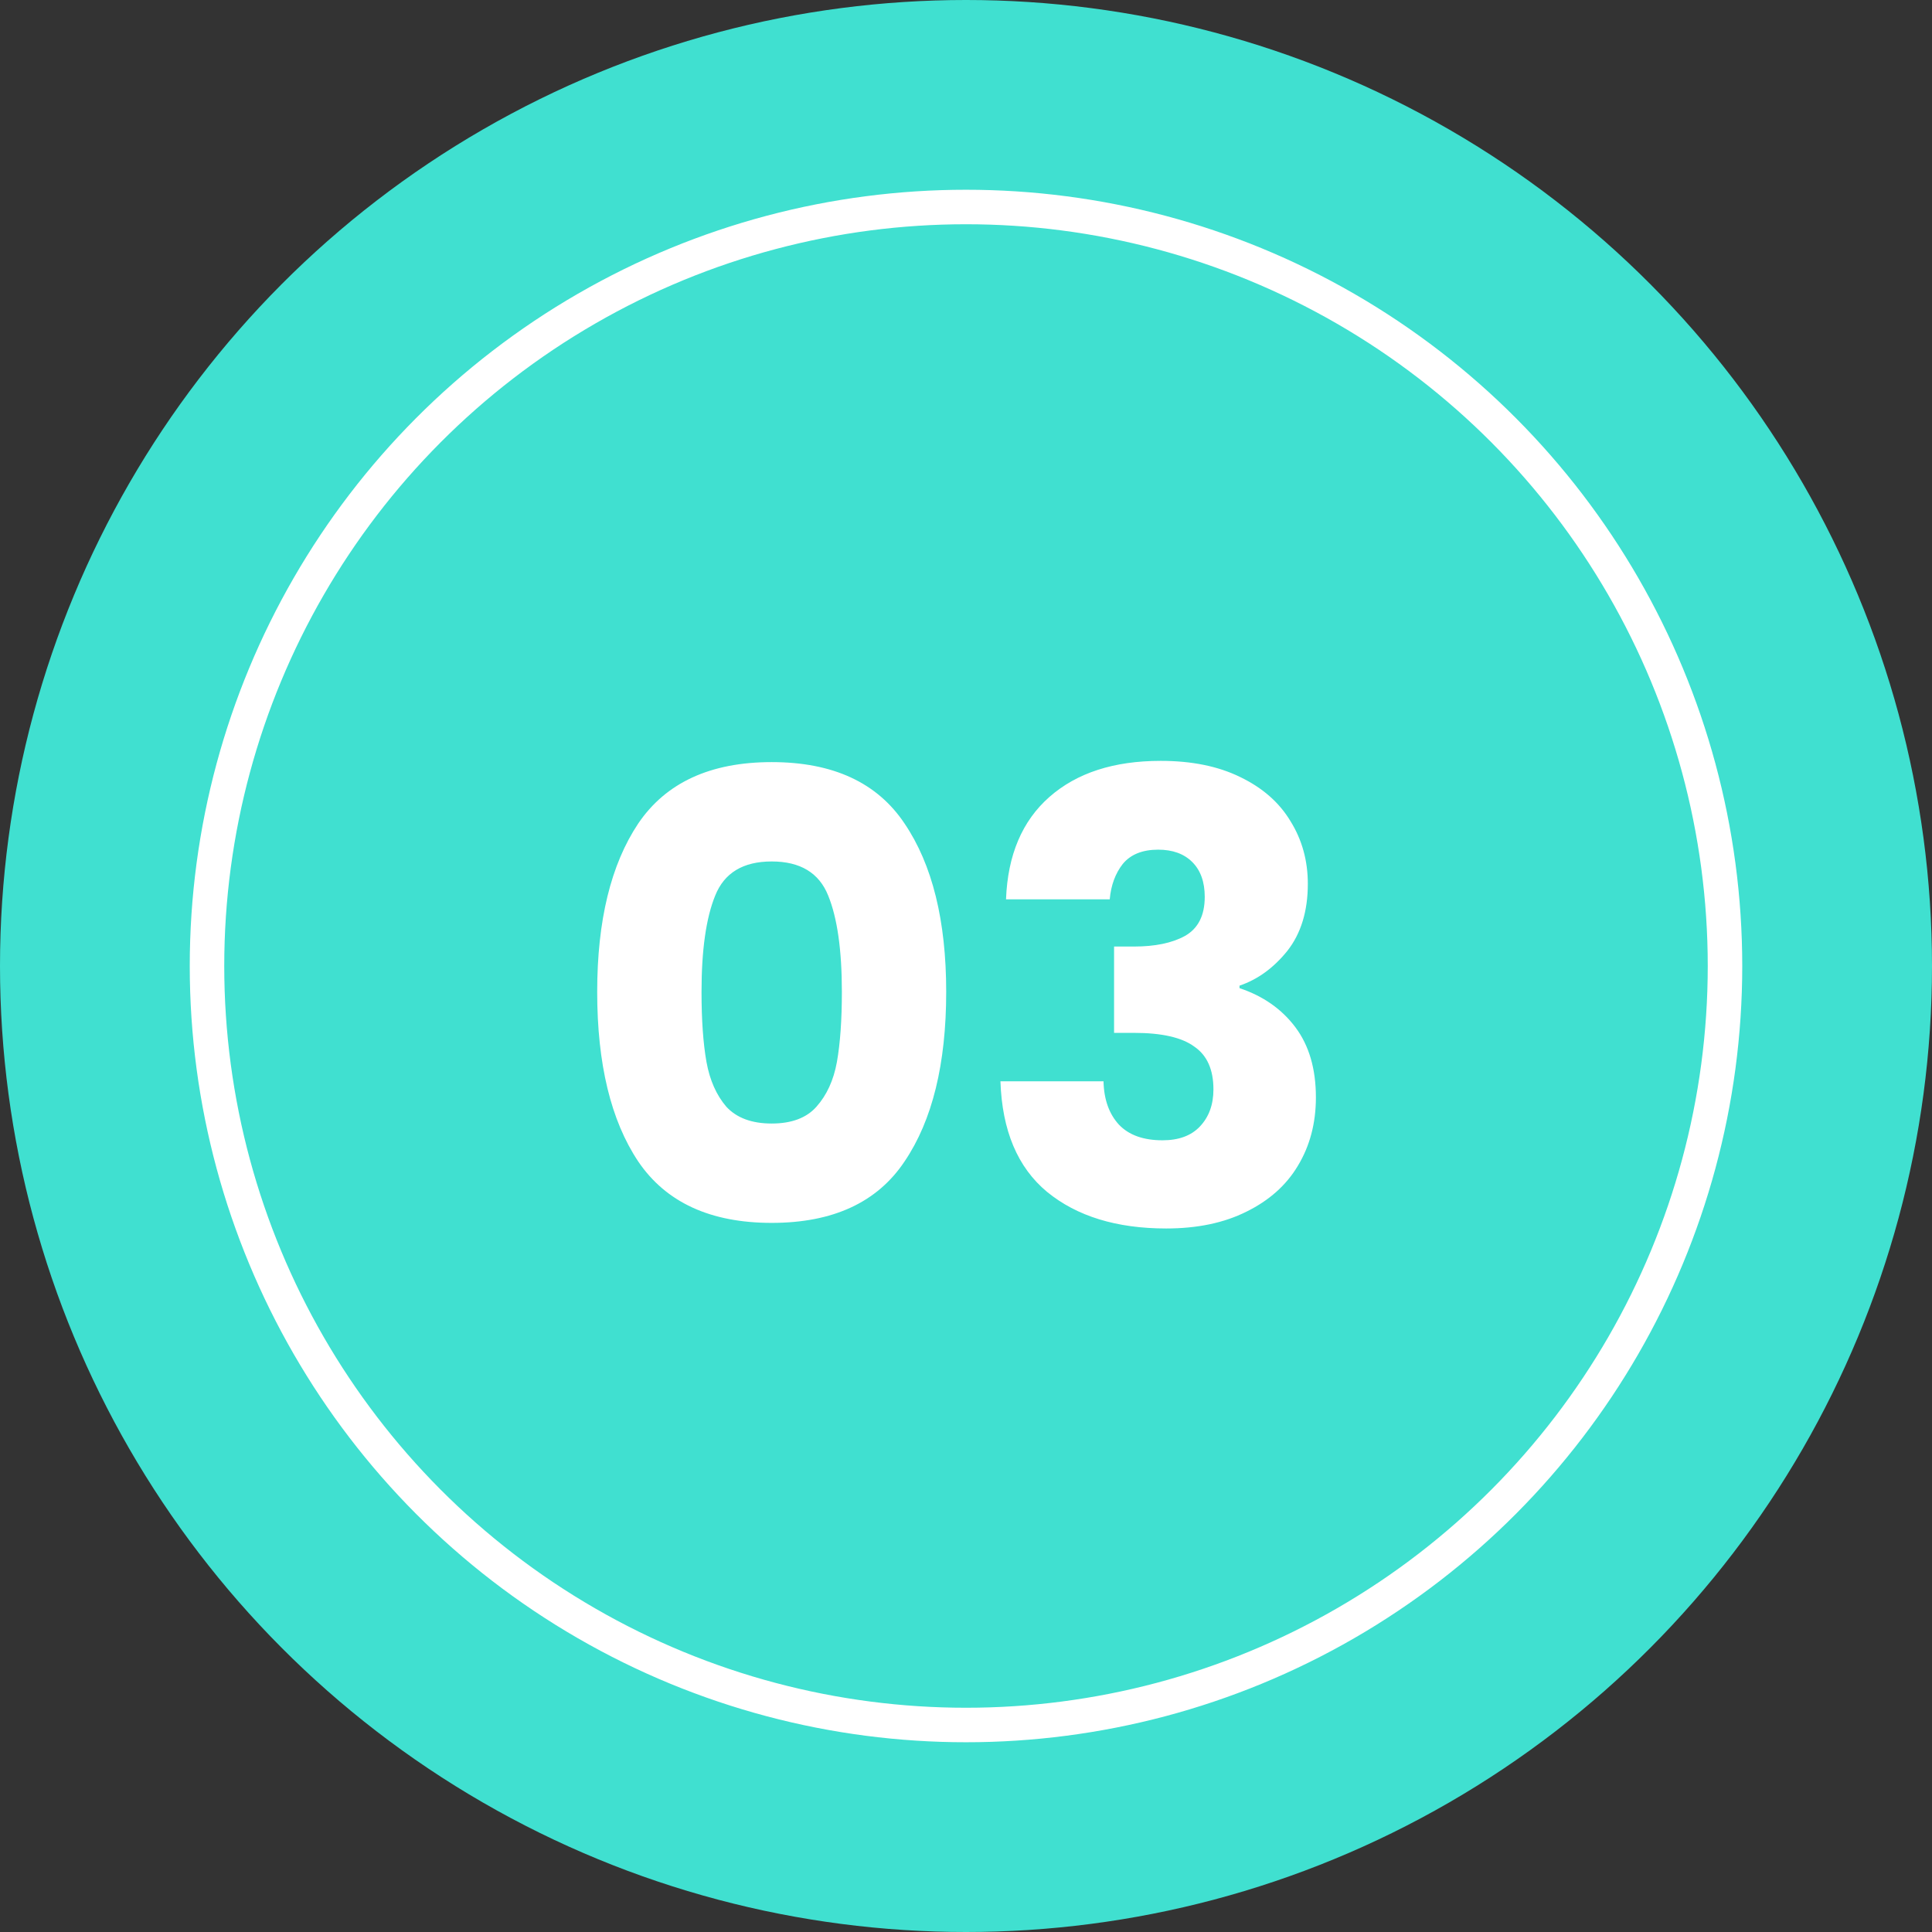 <svg width="112" height="112" viewBox="0 0 112 112" fill="none" xmlns="http://www.w3.org/2000/svg">
<rect x="0" y="0" width="112" height="112" fill="#333333" stroke="none"/>
<circle cx="56" cy="56" r="56" fill="#40E0D0"/>
<circle cx="56" cy="56" r="44" stroke="white" stroke-width="2"/>
<path d="M34.62 57.5C34.62 53.372 35.412 50.12 36.996 47.744C38.604 45.368 41.184 44.18 44.736 44.18C48.288 44.18 50.856 45.368 52.44 47.744C54.048 50.12 54.852 53.372 54.852 57.5C54.852 61.676 54.048 64.952 52.44 67.328C50.856 69.704 48.288 70.892 44.736 70.892C41.184 70.892 38.604 69.704 36.996 67.328C35.412 64.952 34.62 61.676 34.62 57.5ZM48.804 57.5C48.804 55.076 48.54 53.216 48.012 51.92C47.484 50.6 46.392 49.94 44.736 49.94C43.08 49.94 41.988 50.6 41.46 51.92C40.932 53.216 40.668 55.076 40.668 57.5C40.668 59.132 40.764 60.488 40.956 61.568C41.148 62.624 41.532 63.488 42.108 64.16C42.708 64.808 43.584 65.132 44.736 65.132C45.888 65.132 46.752 64.808 47.328 64.16C47.928 63.488 48.324 62.624 48.516 61.568C48.708 60.488 48.804 59.132 48.804 57.5ZM58.32 52.136C58.416 49.568 59.256 47.588 60.84 46.196C62.424 44.804 64.572 44.108 67.284 44.108C69.084 44.108 70.62 44.42 71.892 45.044C73.188 45.668 74.16 46.52 74.808 47.6C75.48 48.68 75.816 49.892 75.816 51.236C75.816 52.82 75.42 54.116 74.628 55.124C73.836 56.108 72.912 56.78 71.856 57.14V57.284C73.224 57.74 74.304 58.496 75.096 59.552C75.888 60.608 76.284 61.964 76.284 63.62C76.284 65.108 75.936 66.428 75.24 67.58C74.568 68.708 73.572 69.596 72.252 70.244C70.956 70.892 69.408 71.216 67.608 71.216C64.728 71.216 62.424 70.508 60.696 69.092C58.992 67.676 58.092 65.54 57.996 62.684H63.972C63.996 63.74 64.296 64.58 64.872 65.204C65.448 65.804 66.288 66.104 67.392 66.104C68.328 66.104 69.048 65.84 69.552 65.312C70.08 64.76 70.344 64.04 70.344 63.152C70.344 62 69.972 61.172 69.228 60.668C68.508 60.14 67.344 59.876 65.736 59.876H64.584V54.872H65.736C66.96 54.872 67.944 54.668 68.688 54.26C69.456 53.828 69.84 53.072 69.84 51.992C69.84 51.128 69.6 50.456 69.12 49.976C68.64 49.496 67.98 49.256 67.14 49.256C66.228 49.256 65.544 49.532 65.088 50.084C64.656 50.636 64.404 51.32 64.332 52.136H58.32Z" fill="white"/>
</svg>
